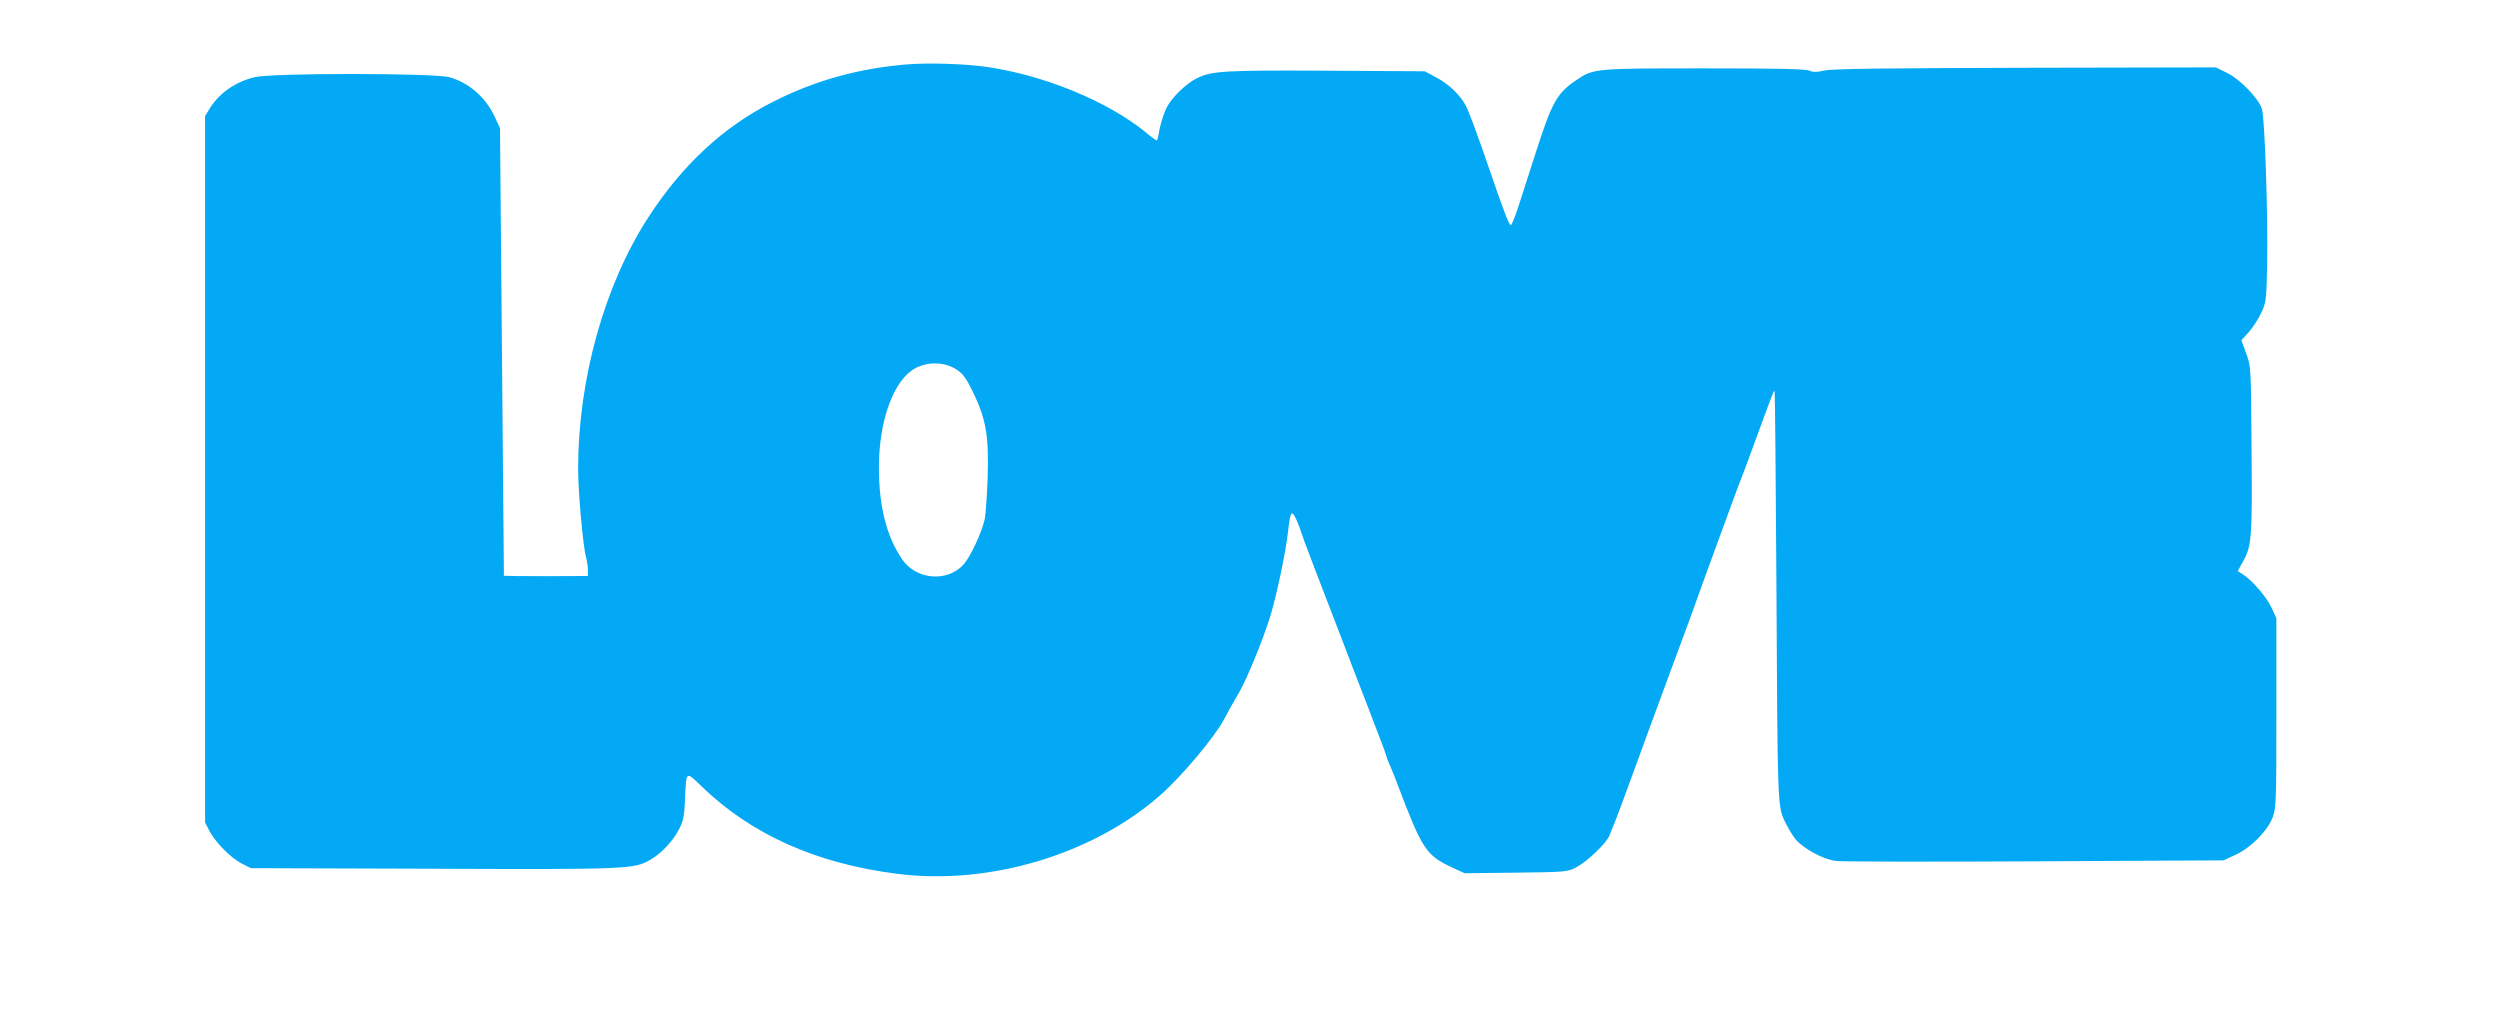 <?xml version="1.0" standalone="no"?>
<!DOCTYPE svg PUBLIC "-//W3C//DTD SVG 20010904//EN"
 "http://www.w3.org/TR/2001/REC-SVG-20010904/DTD/svg10.dtd">
<svg version="1.0" xmlns="http://www.w3.org/2000/svg"
 width="1280pt" height="521pt" viewBox="0 0 1280 521"
 preserveAspectRatio="xMidYMid meet">
<g transform="translate(0,521) scale(0.1,-0.1)"
fill="#03a9f4" stroke="none">
<path d="M4640 4880 c-247 -21 -466 -82 -680 -190 -256 -129 -467 -324 -642
-595 -224 -347 -358 -828 -358 -1286 0 -118 25 -396 40 -449 5 -19 10 -49 10
-67 l0 -32 -215 -1 c-118 0 -215 1 -215 2 0 2 -5 518 -10 1148 l-10 1144 -29
62 c-46 98 -134 173 -232 199 -80 21 -903 22 -994 0 -95 -22 -179 -79 -227
-154 l-28 -45 0 -1808 0 -1809 21 -41 c30 -59 110 -140 166 -169 l48 -24 930
-3 c994 -4 1032 -2 1113 45 59 34 118 97 149 158 21 40 27 68 30 145 7 157 2
154 86 73 256 -247 588 -395 1002 -447 472 -60 1003 100 1347 404 109 96 275
294 324 385 22 42 44 81 81 145 39 69 116 255 154 376 32 99 83 340 94 444 12
105 18 113 44 56 11 -27 21 -51 21 -55 0 -3 29 -82 65 -176 36 -93 104 -271
152 -395 47 -124 91 -238 98 -255 6 -16 21 -55 33 -85 11 -30 36 -97 56 -147
20 -51 36 -96 36 -99 0 -3 6 -20 14 -37 8 -18 27 -63 41 -102 127 -335 146
-364 281 -427 l63 -29 263 3 c255 3 264 4 308 27 58 31 155 124 171 164 6 18
18 46 25 62 7 17 49 129 93 250 44 121 123 337 176 480 118 318 118 318 160
435 18 52 54 149 78 215 24 66 63 172 86 235 23 63 48 131 56 150 8 19 44 116
80 215 82 224 87 237 91 232 2 -2 6 -431 9 -953 6 -1174 6 -1169 43 -1249 16
-33 41 -75 56 -93 43 -49 139 -101 205 -110 31 -4 490 -5 1021 -2 l965 5 62
29 c78 36 162 121 189 191 18 47 19 80 19 535 l0 485 -26 56 c-26 55 -100 140
-148 170 l-24 15 25 45 c47 82 50 122 46 579 -3 423 -3 425 -28 492 l-24 66
38 42 c21 24 50 68 64 99 25 53 26 66 30 251 4 254 -12 744 -27 792 -17 54
-111 152 -179 185 l-57 28 -975 -2 c-720 -2 -989 -5 -1028 -14 -40 -9 -58 -9
-77 -1 -19 9 -171 12 -538 12 -555 0 -568 -1 -650 -56 -103 -68 -129 -113
-207 -354 -34 -107 -77 -238 -94 -292 -17 -53 -35 -98 -40 -100 -9 -3 -34 63
-111 287 -57 167 -105 296 -119 322 -28 54 -85 110 -148 144 l-63 34 -500 3
c-523 3 -592 -1 -668 -39 -57 -29 -129 -100 -155 -152 -12 -25 -27 -71 -34
-103 -6 -33 -12 -61 -14 -63 -2 -2 -25 14 -51 36 -197 164 -535 302 -833 342
-113 15 -293 20 -400 11z m259 -1563 c33 -22 49 -45 85 -119 64 -134 79 -219
73 -426 -3 -92 -10 -190 -15 -219 -13 -63 -70 -187 -105 -229 -81 -96 -244
-85 -317 21 -81 118 -120 271 -120 472 0 241 76 449 187 508 66 35 152 32 212
-8z"/>
</g>
</svg>
